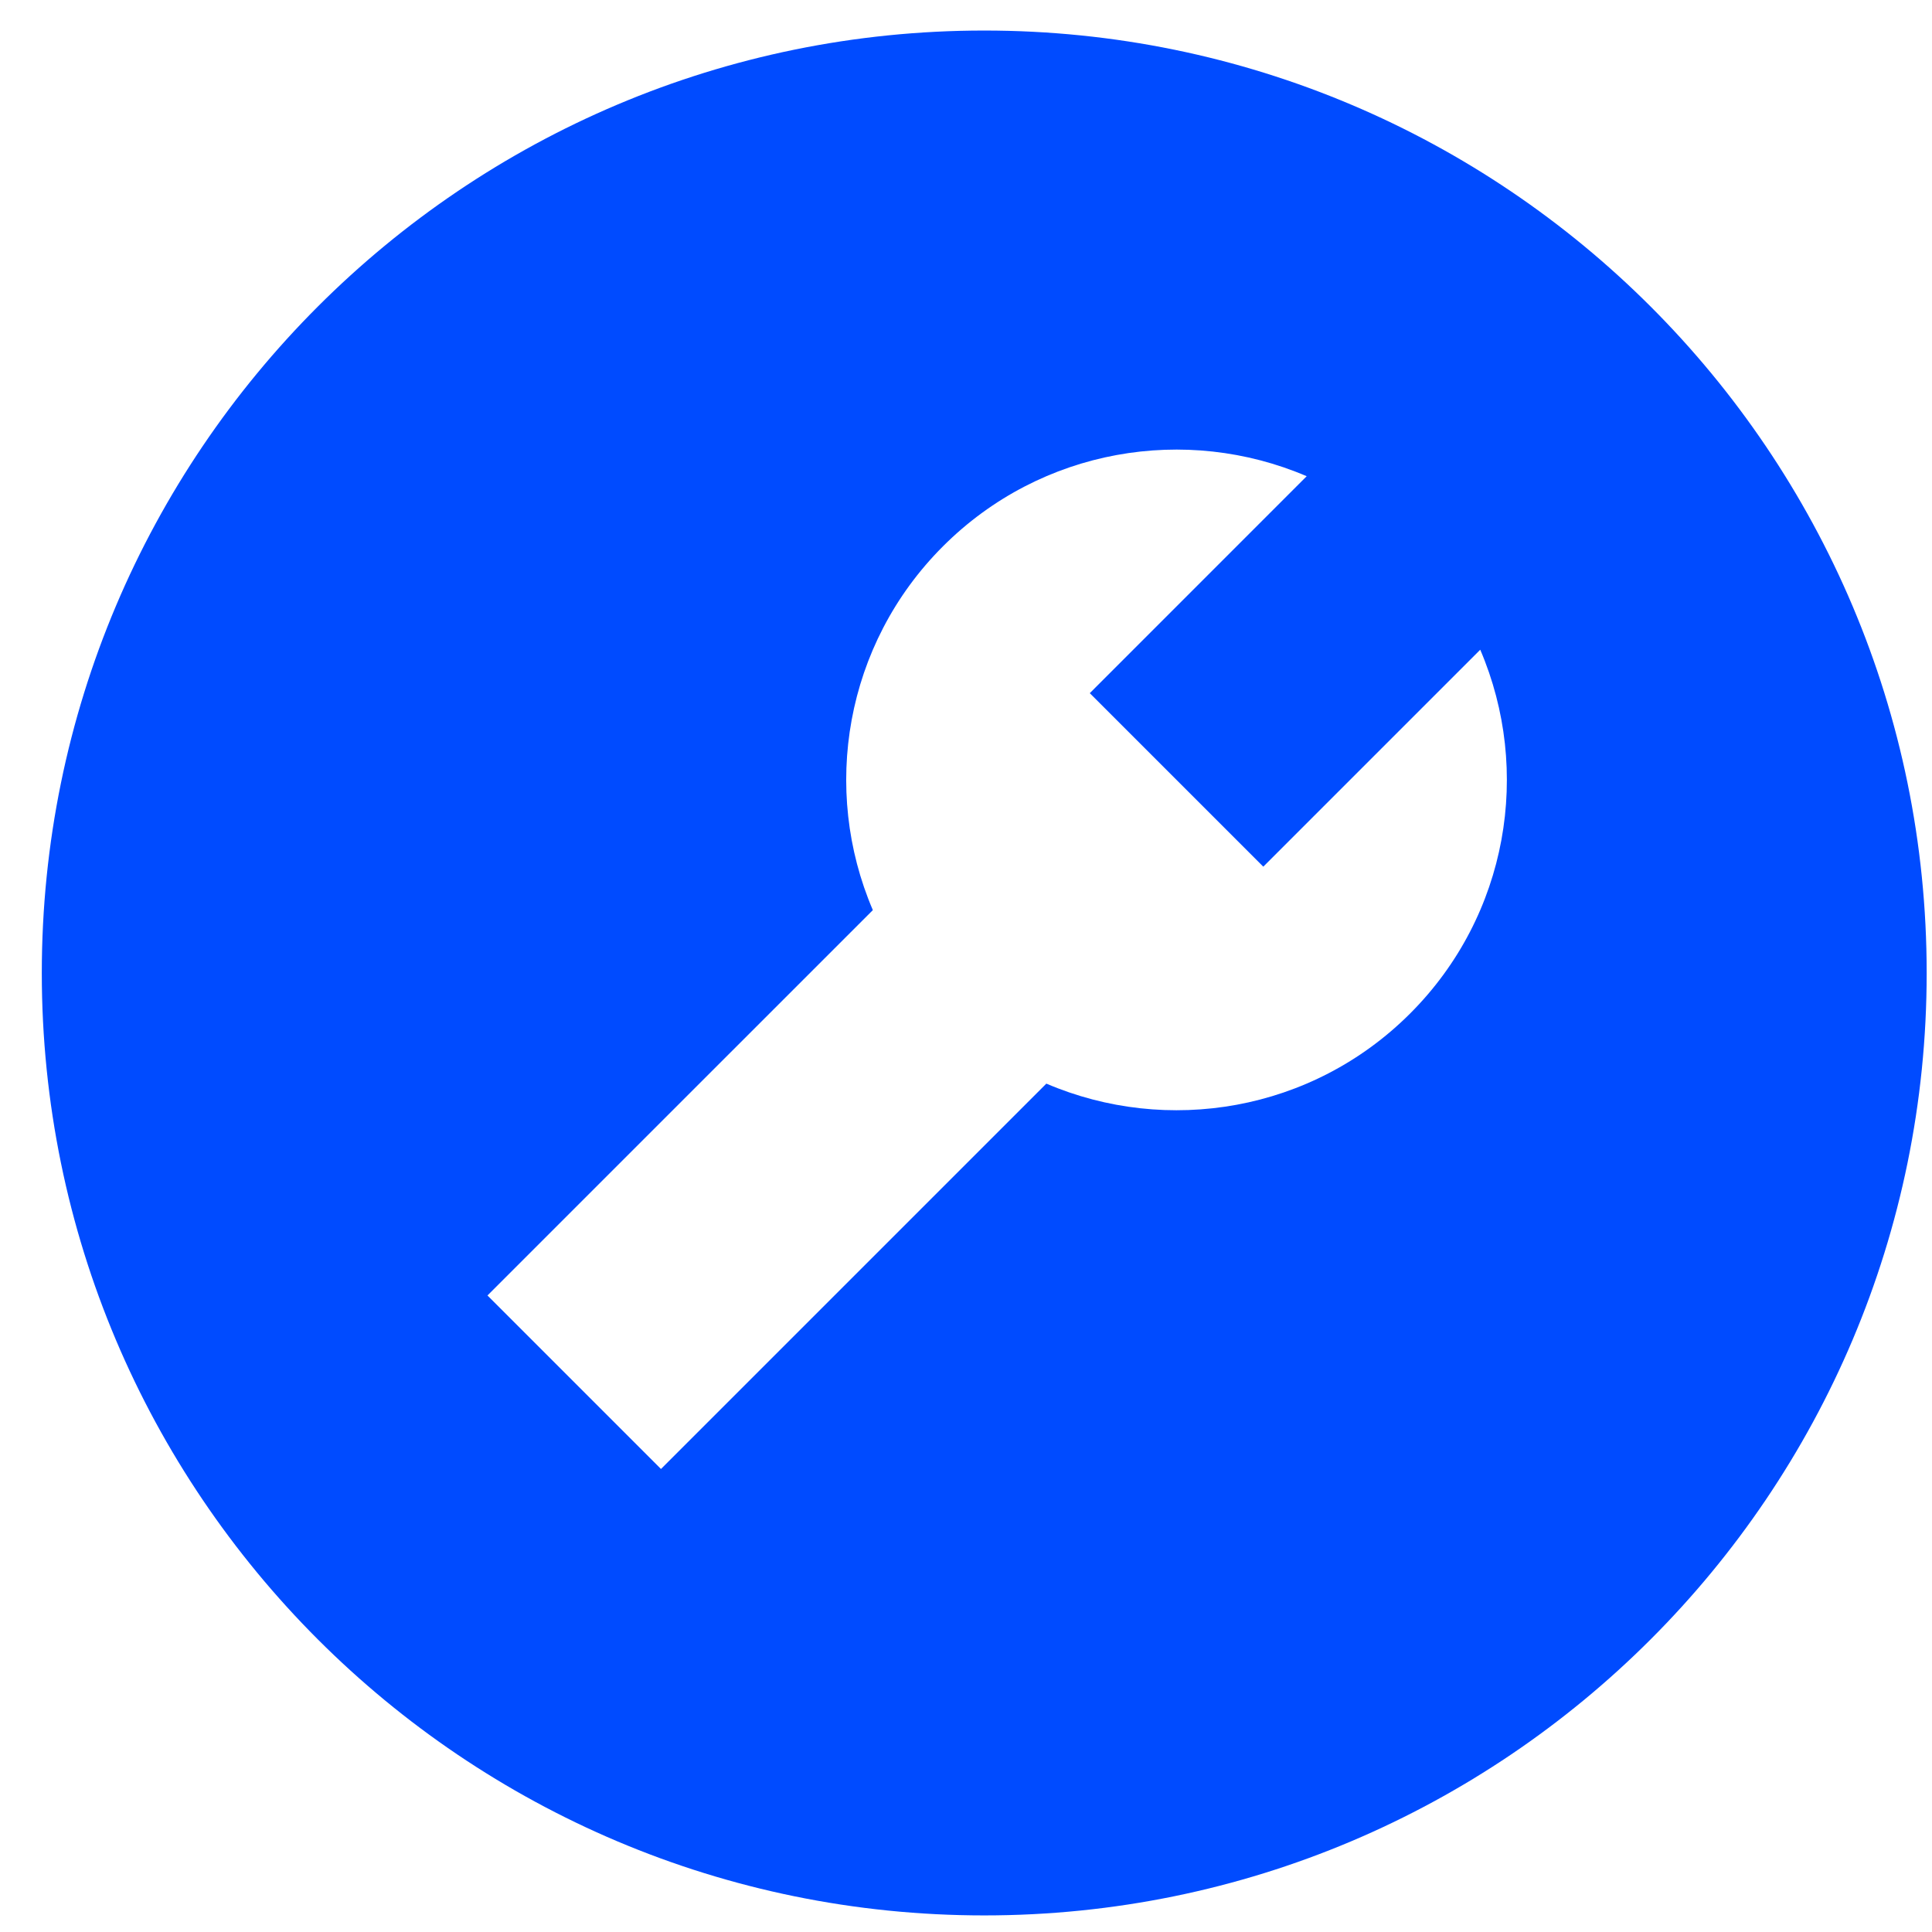 <svg width="41" height="41" viewBox="0 0 41 41" fill="none" xmlns="http://www.w3.org/2000/svg">
<path fill-rule="evenodd" clip-rule="evenodd" d="M20.887 0.648C9.841 0.648 0.887 9.602 0.887 20.648C0.887 31.694 9.841 40.648 20.887 40.648C31.933 40.648 40.887 31.694 40.887 20.648C40.887 9.602 31.933 0.648 20.887 0.648ZM27.73 10.106L23.127 14.71L26.809 18.392L31.413 13.788C32.508 16.345 32.012 19.421 29.925 21.508C27.838 23.595 24.762 24.091 22.205 22.996L14.027 31.174L10.345 27.492L18.523 19.314C17.428 16.757 17.924 13.681 20.011 11.594C22.098 9.507 25.174 9.011 27.73 10.106Z" fill="#004BFF"/>
</svg>
